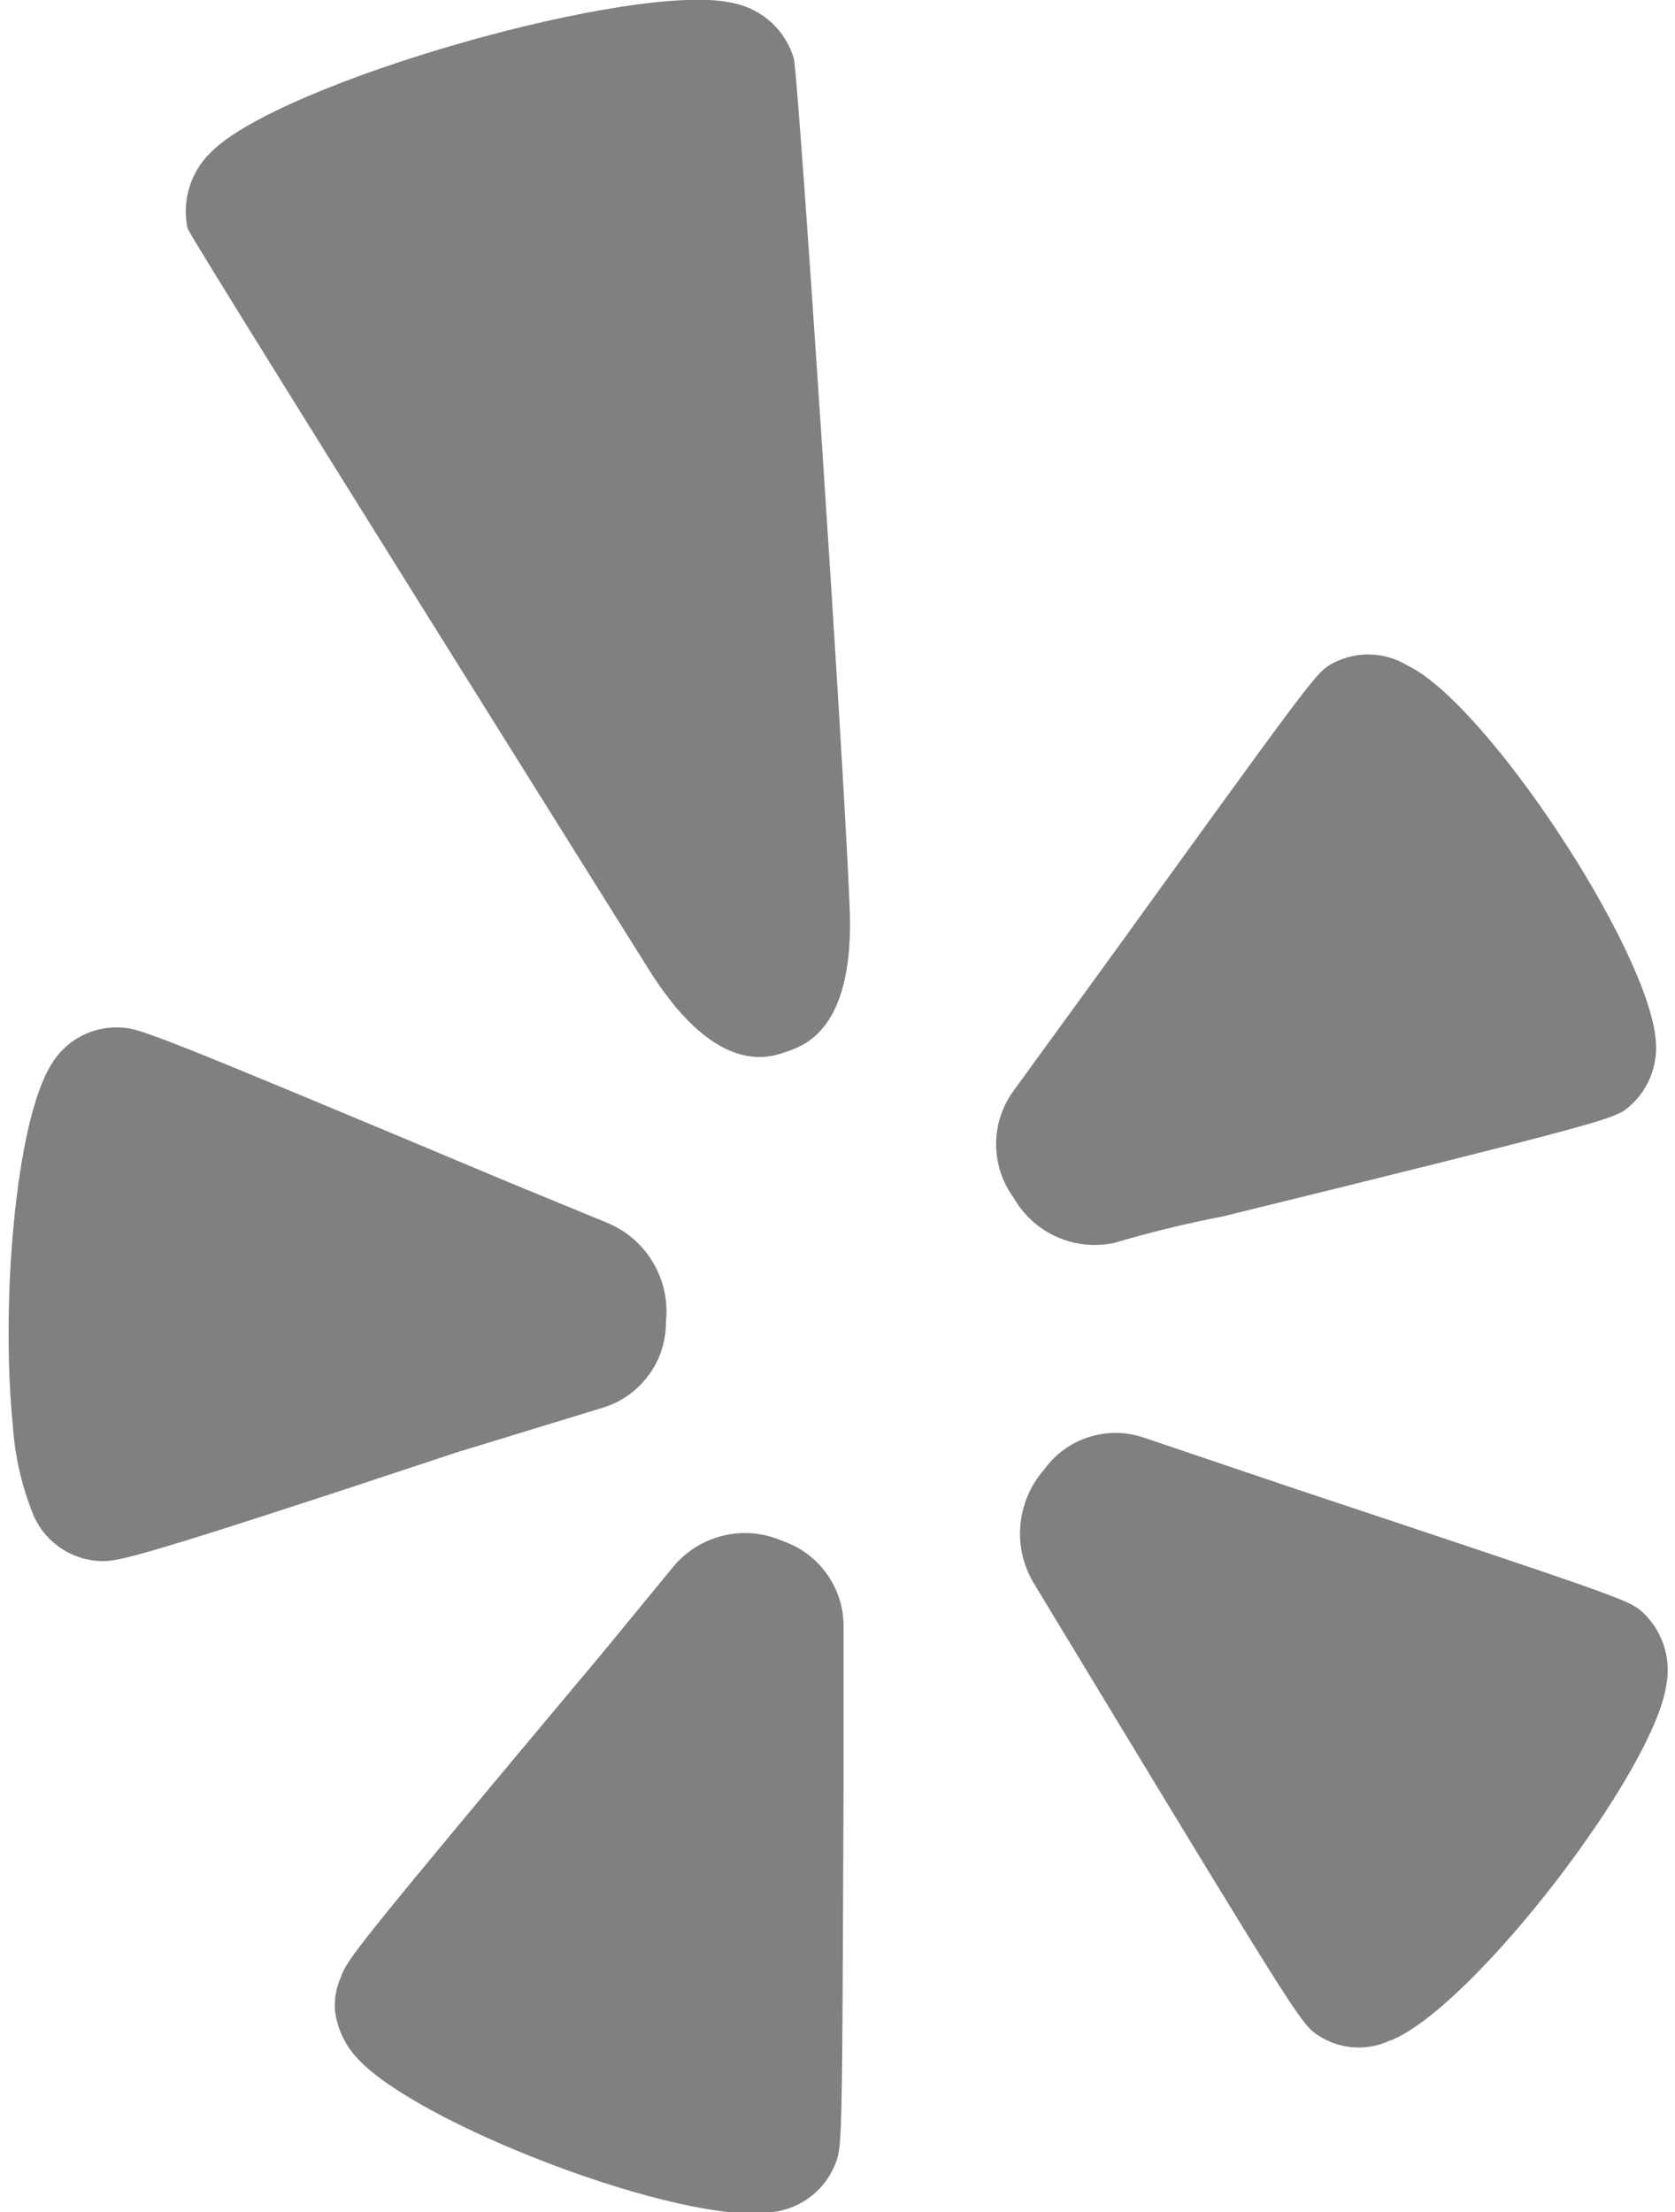 <svg width="25px" height="33px" viewBox="0 0 25 33" version="1.1" xmlns="http://www.w3.org/2000/svg" xmlns:xlink="http://www.w3.org/1999/xlink">
    <desc>Yelp</desc>
    <defs></defs>
    <g id="Page-6" stroke="none" stroke-width="1" fill="none" fill-rule="evenodd">
        <g id="Artboard6" transform="translate(-133, -7)" fill-rule="nonzero" fill="#808080">
            <g id="SocialMedia_Icons_Light5" transform="translate(17, 6)">
                <g id="Icons-3" transform="translate(116, 0)">
                    <g id="Black-3">
                        <g id="Line-7">
                            <path d="M0.76,16.89 C0.23,17.75 0.01,20.45 0.19,22.25 C0.22,22.725 0.328,23.191 0.51,23.63 C0.692,24.022 1.079,24.277 1.51,24.29 C1.77,24.29 1.93,24.29 6.81,22.67 L9,22 C9.565,21.827 9.948,21.301 9.94,20.71 C10.004,20.088 9.655,19.496 9.08,19.25 L7.55,18.62 C2.31,16.42 2.08,16.34 1.81,16.33 C1.382,16.302 0.975,16.519 0.76,16.89 Z M12.48,33.25 C12.57,33 12.57,32.83 12.59,27.62 L12.59,25.3 C12.608,24.711 12.238,24.179 11.68,23.99 C11.118,23.741 10.459,23.892 10.06,24.36 L9,25.65 C5.33,30.03 5.18,30.23 5.09,30.49 C5.018,30.65 4.987,30.825 5,31 C5.032,31.248 5.136,31.481 5.3,31.67 C6.15,32.67 10.23,34.23 11.54,34 C11.969,33.947 12.333,33.657 12.48,33.25 L12.48,33.25 Z M20.76,31.44 C21.99,30.94 24.68,27.44 24.87,26.14 C24.951,25.724 24.802,25.296 24.48,25.02 C24.27,24.86 24.11,24.8 19.24,23.18 L17.08,22.45 C16.529,22.258 15.917,22.454 15.58,22.93 C15.168,23.401 15.108,24.084 15.43,24.62 L16.29,26.04 C19.18,30.81 19.4,31.15 19.61,31.32 C19.937,31.57 20.378,31.617 20.75,31.44 L20.76,31.44 Z M18.24,19.15 C23.78,17.79 23.99,17.71 24.24,17.57 C24.581,17.322 24.761,16.909 24.71,16.49 C24.57,15.11 22.18,11.49 21.01,10.93 C20.648,10.708 20.192,10.708 19.83,10.93 C19.62,11.07 19.46,11.29 16.49,15.4 L15.13,17.27 C14.78,17.746 14.78,18.394 15.13,18.87 C15.432,19.401 16.044,19.672 16.64,19.54 L16.64,19.54 C17.167,19.384 17.701,19.253 18.24,19.15 L18.24,19.15 Z M12.68,14.5 C12.59,12.27 11.93,2.34 11.85,1.88 C11.73,1.46 11.387,1.141 10.96,1.05 C9.55,0.69 4.15,2.23 3.14,3.28 C2.84,3.573 2.712,4 2.8,4.41 C2.96,4.74 9.65,15.41 9.65,15.41 C10.65,17.04 11.45,16.79 11.71,16.7 C11.97,16.61 12.77,16.4 12.68,14.5 L12.68,14.5 Z" id="Yelp"></path>
                        </g>
                    </g>
                </g>
            </g>
        </g>
    </g>
</svg>
